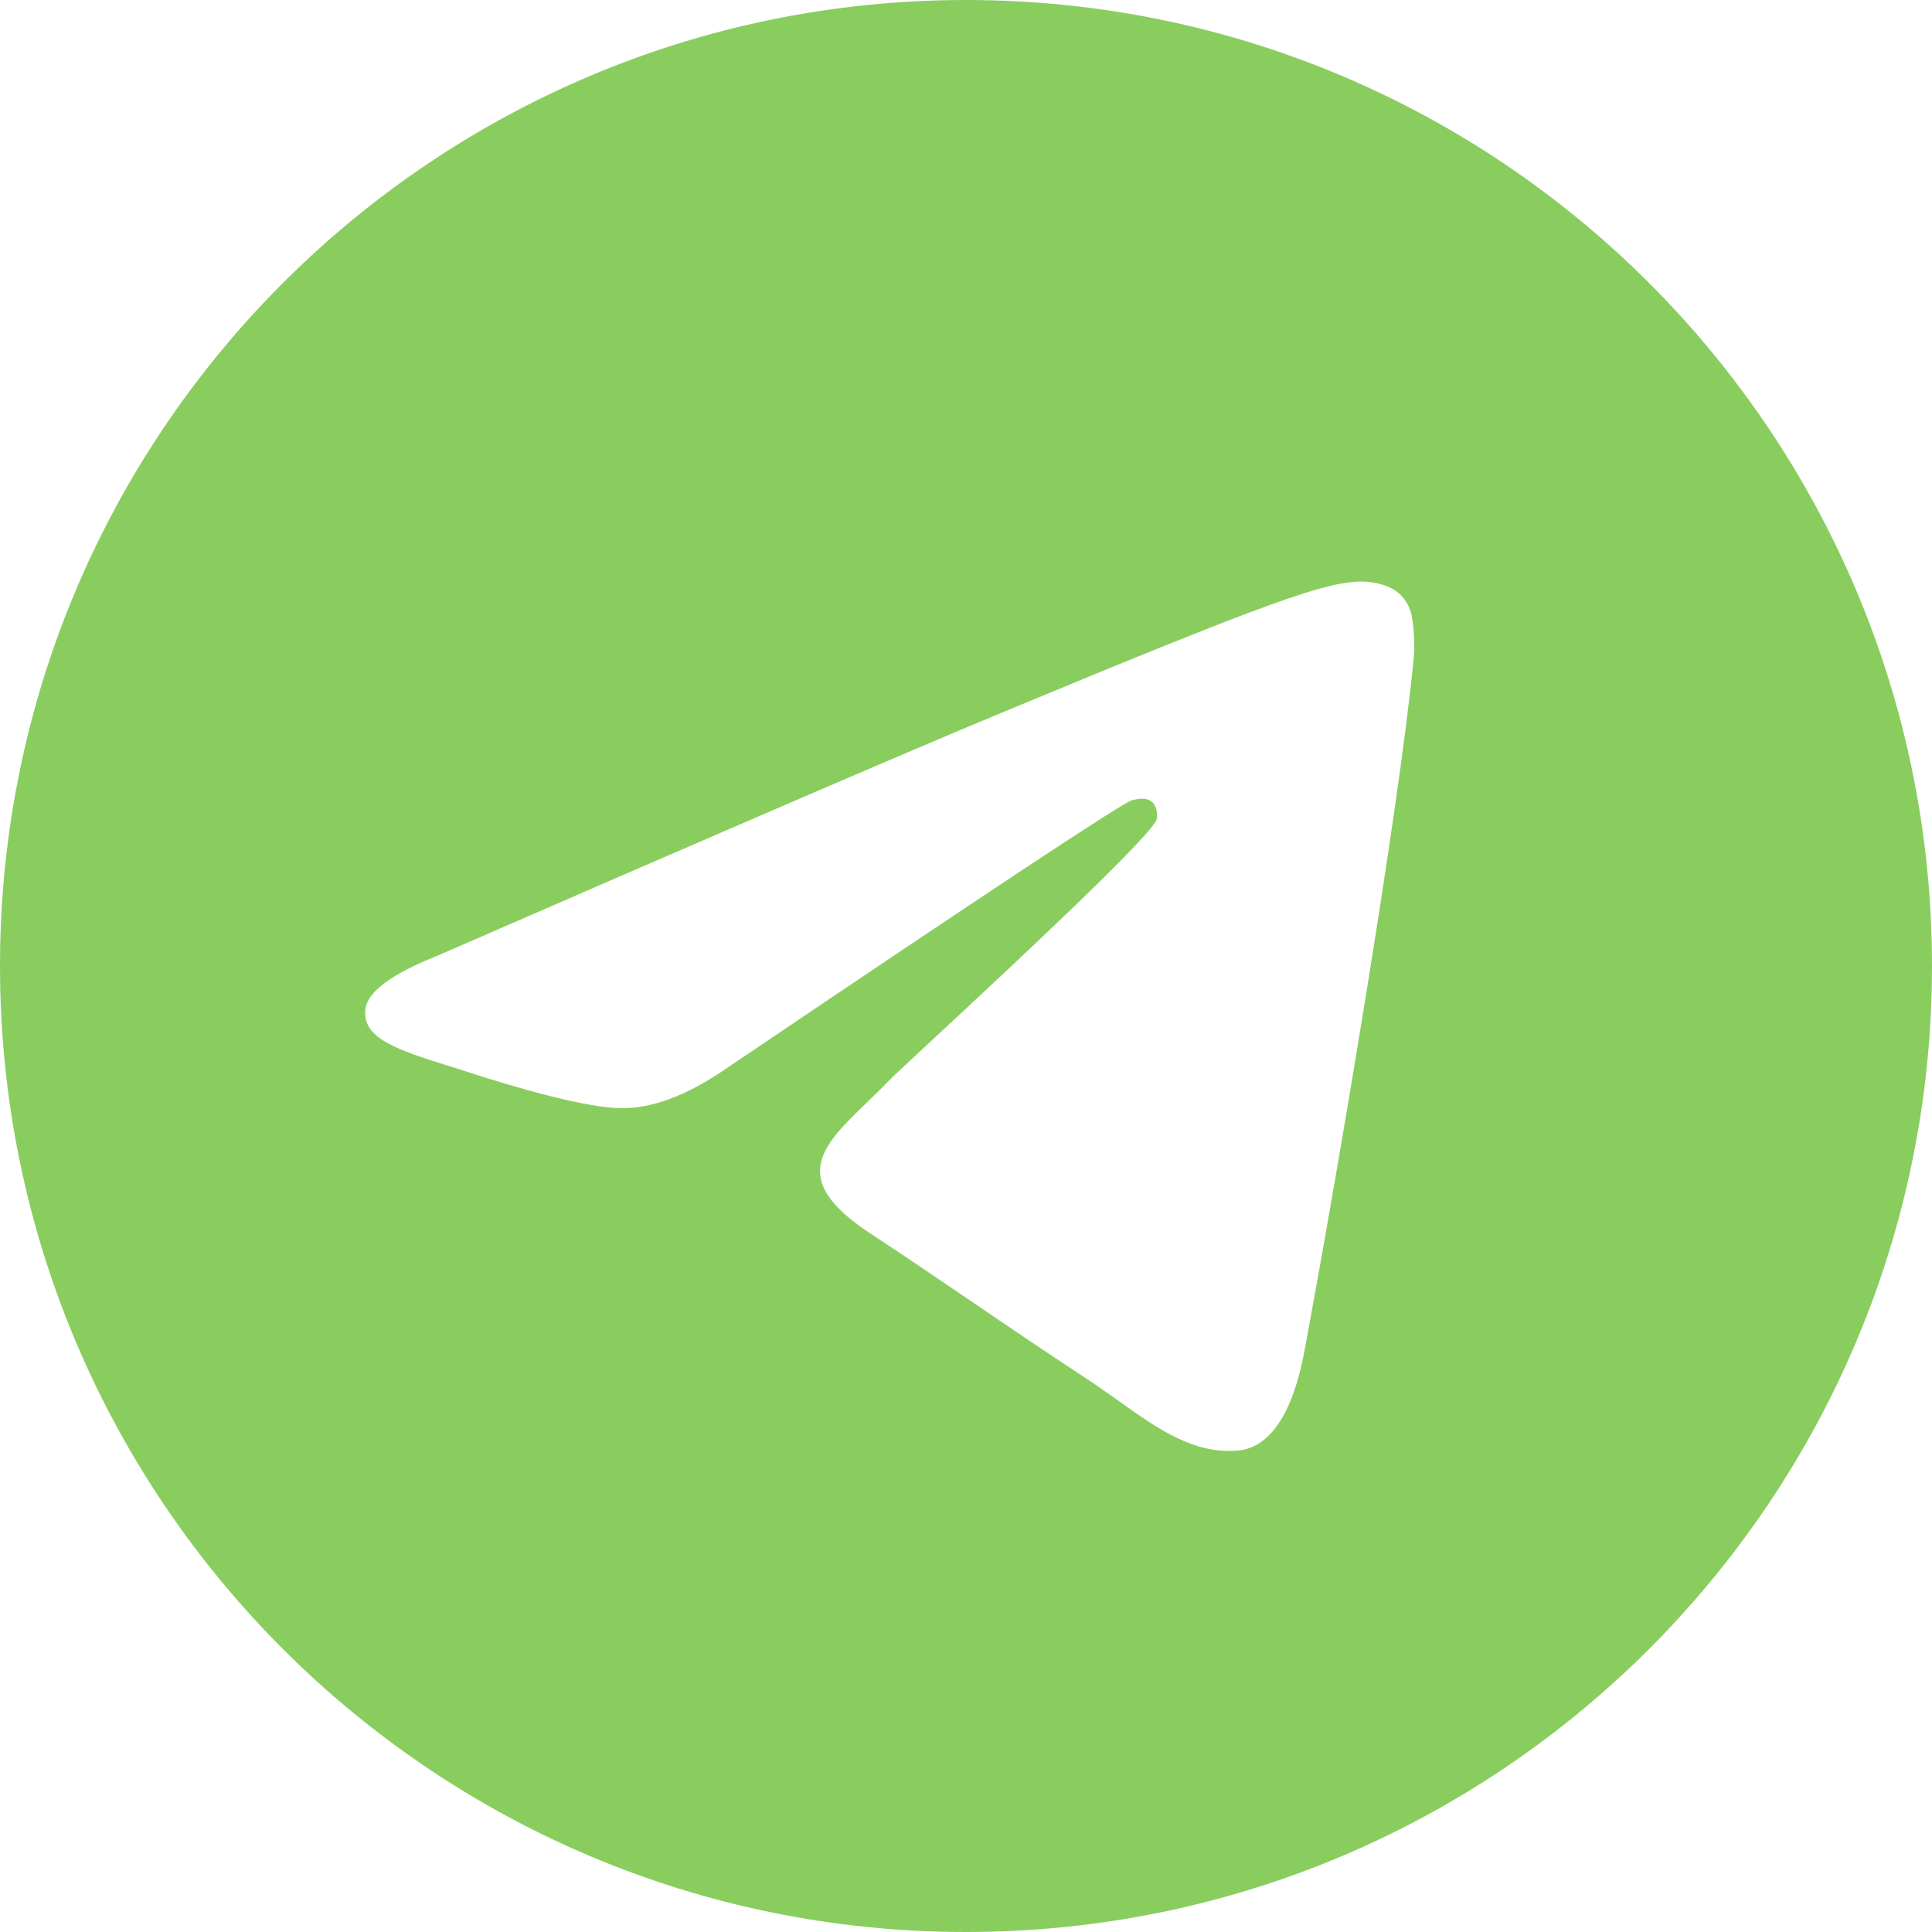 <?xml version="1.0" encoding="UTF-8"?> <svg xmlns="http://www.w3.org/2000/svg" width="120" height="120" viewBox="0 0 120 120" fill="none"> <path fill-rule="evenodd" clip-rule="evenodd" d="M120 60C120 93.135 93.135 120 60 120C26.865 120 0 93.135 0 60C0 26.865 26.865 0 60 0C93.135 0 120 26.865 120 60ZM62.15 44.295C56.315 46.72 44.65 51.745 27.16 59.365C24.32 60.495 22.83 61.6 22.695 62.68C22.465 64.51 24.755 65.23 27.865 66.205C28.29 66.34 28.73 66.475 29.18 66.625C32.245 67.62 36.365 68.785 38.505 68.83C40.45 68.87 42.62 68.07 45.015 66.43C61.355 55.395 69.79 49.82 70.32 49.7C70.695 49.615 71.215 49.505 71.565 49.82C71.915 50.13 71.88 50.72 71.845 50.88C71.615 51.845 62.645 60.19 57.995 64.51C56.545 65.855 55.52 66.81 55.31 67.03C54.84 67.515 54.36 67.98 53.9 68.425C51.05 71.165 48.92 73.225 54.02 76.585C56.47 78.2 58.43 79.535 60.385 80.865C62.52 82.32 64.65 83.77 67.41 85.58C68.11 86.04 68.78 86.515 69.435 86.98C71.92 88.755 74.155 90.345 76.915 90.095C78.515 89.945 80.175 88.44 81.015 83.945C83 73.315 86.91 50.295 87.815 40.805C87.87 40.017 87.837 39.225 87.715 38.445C87.642 37.815 87.335 37.235 86.855 36.82C86.14 36.235 85.03 36.11 84.53 36.12C82.275 36.16 78.815 37.365 62.15 44.295Z" fill="#89CD5F"></path> </svg> 